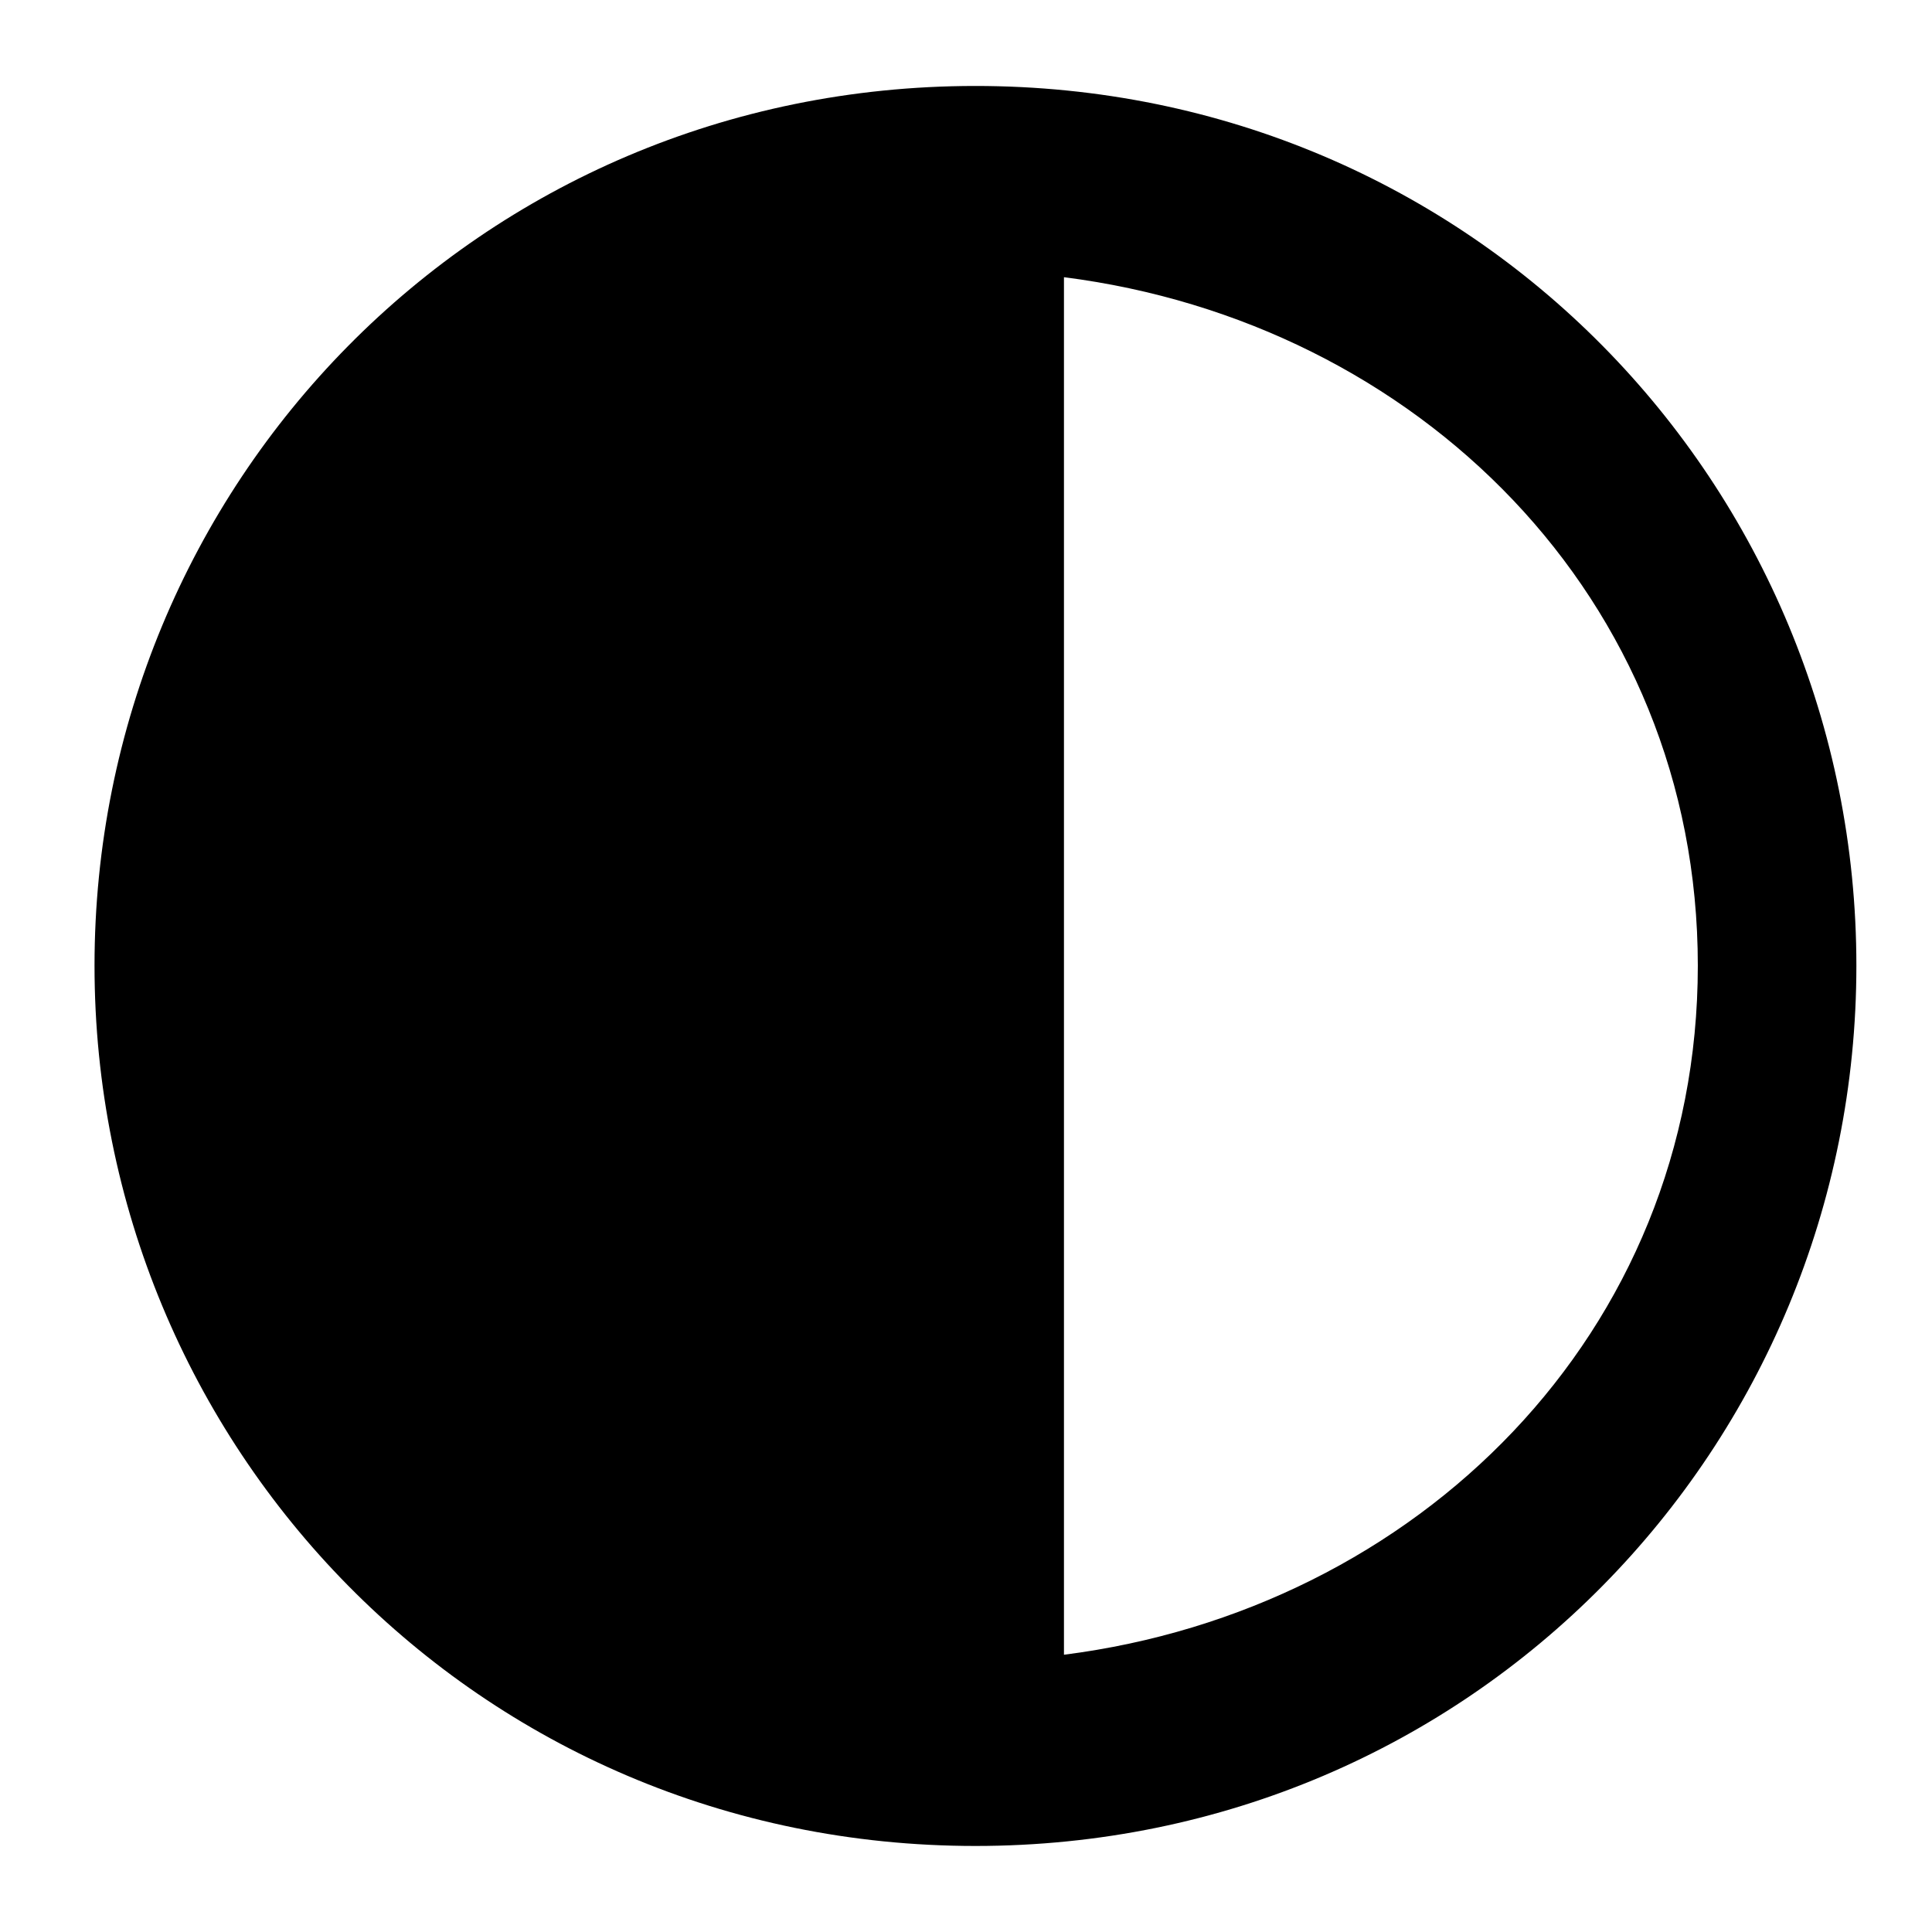 <?xml version="1.0" encoding="UTF-8"?>
<!-- Uploaded to: SVG Repo, www.svgrepo.com, Generator: SVG Repo Mixer Tools -->
<svg fill="#000000" width="800px" height="800px" version="1.1" viewBox="144 144 512 512" xmlns="http://www.w3.org/2000/svg">
 <path d="m635.96 399.91c0-127.2-101.55-233.18-233.56-233.13-131.92 0.051-233.35 105.99-233.35 233.13 0 127.16 101.48 233.26 233.39 233.29 131.97 0.031 233.52-106.09 233.52-233.29zm-210-182.45c93.512 11.887 167.98 84.898 167.98 182.45 0 97.551-74.465 170.72-167.98 182.61z"/>
</svg>